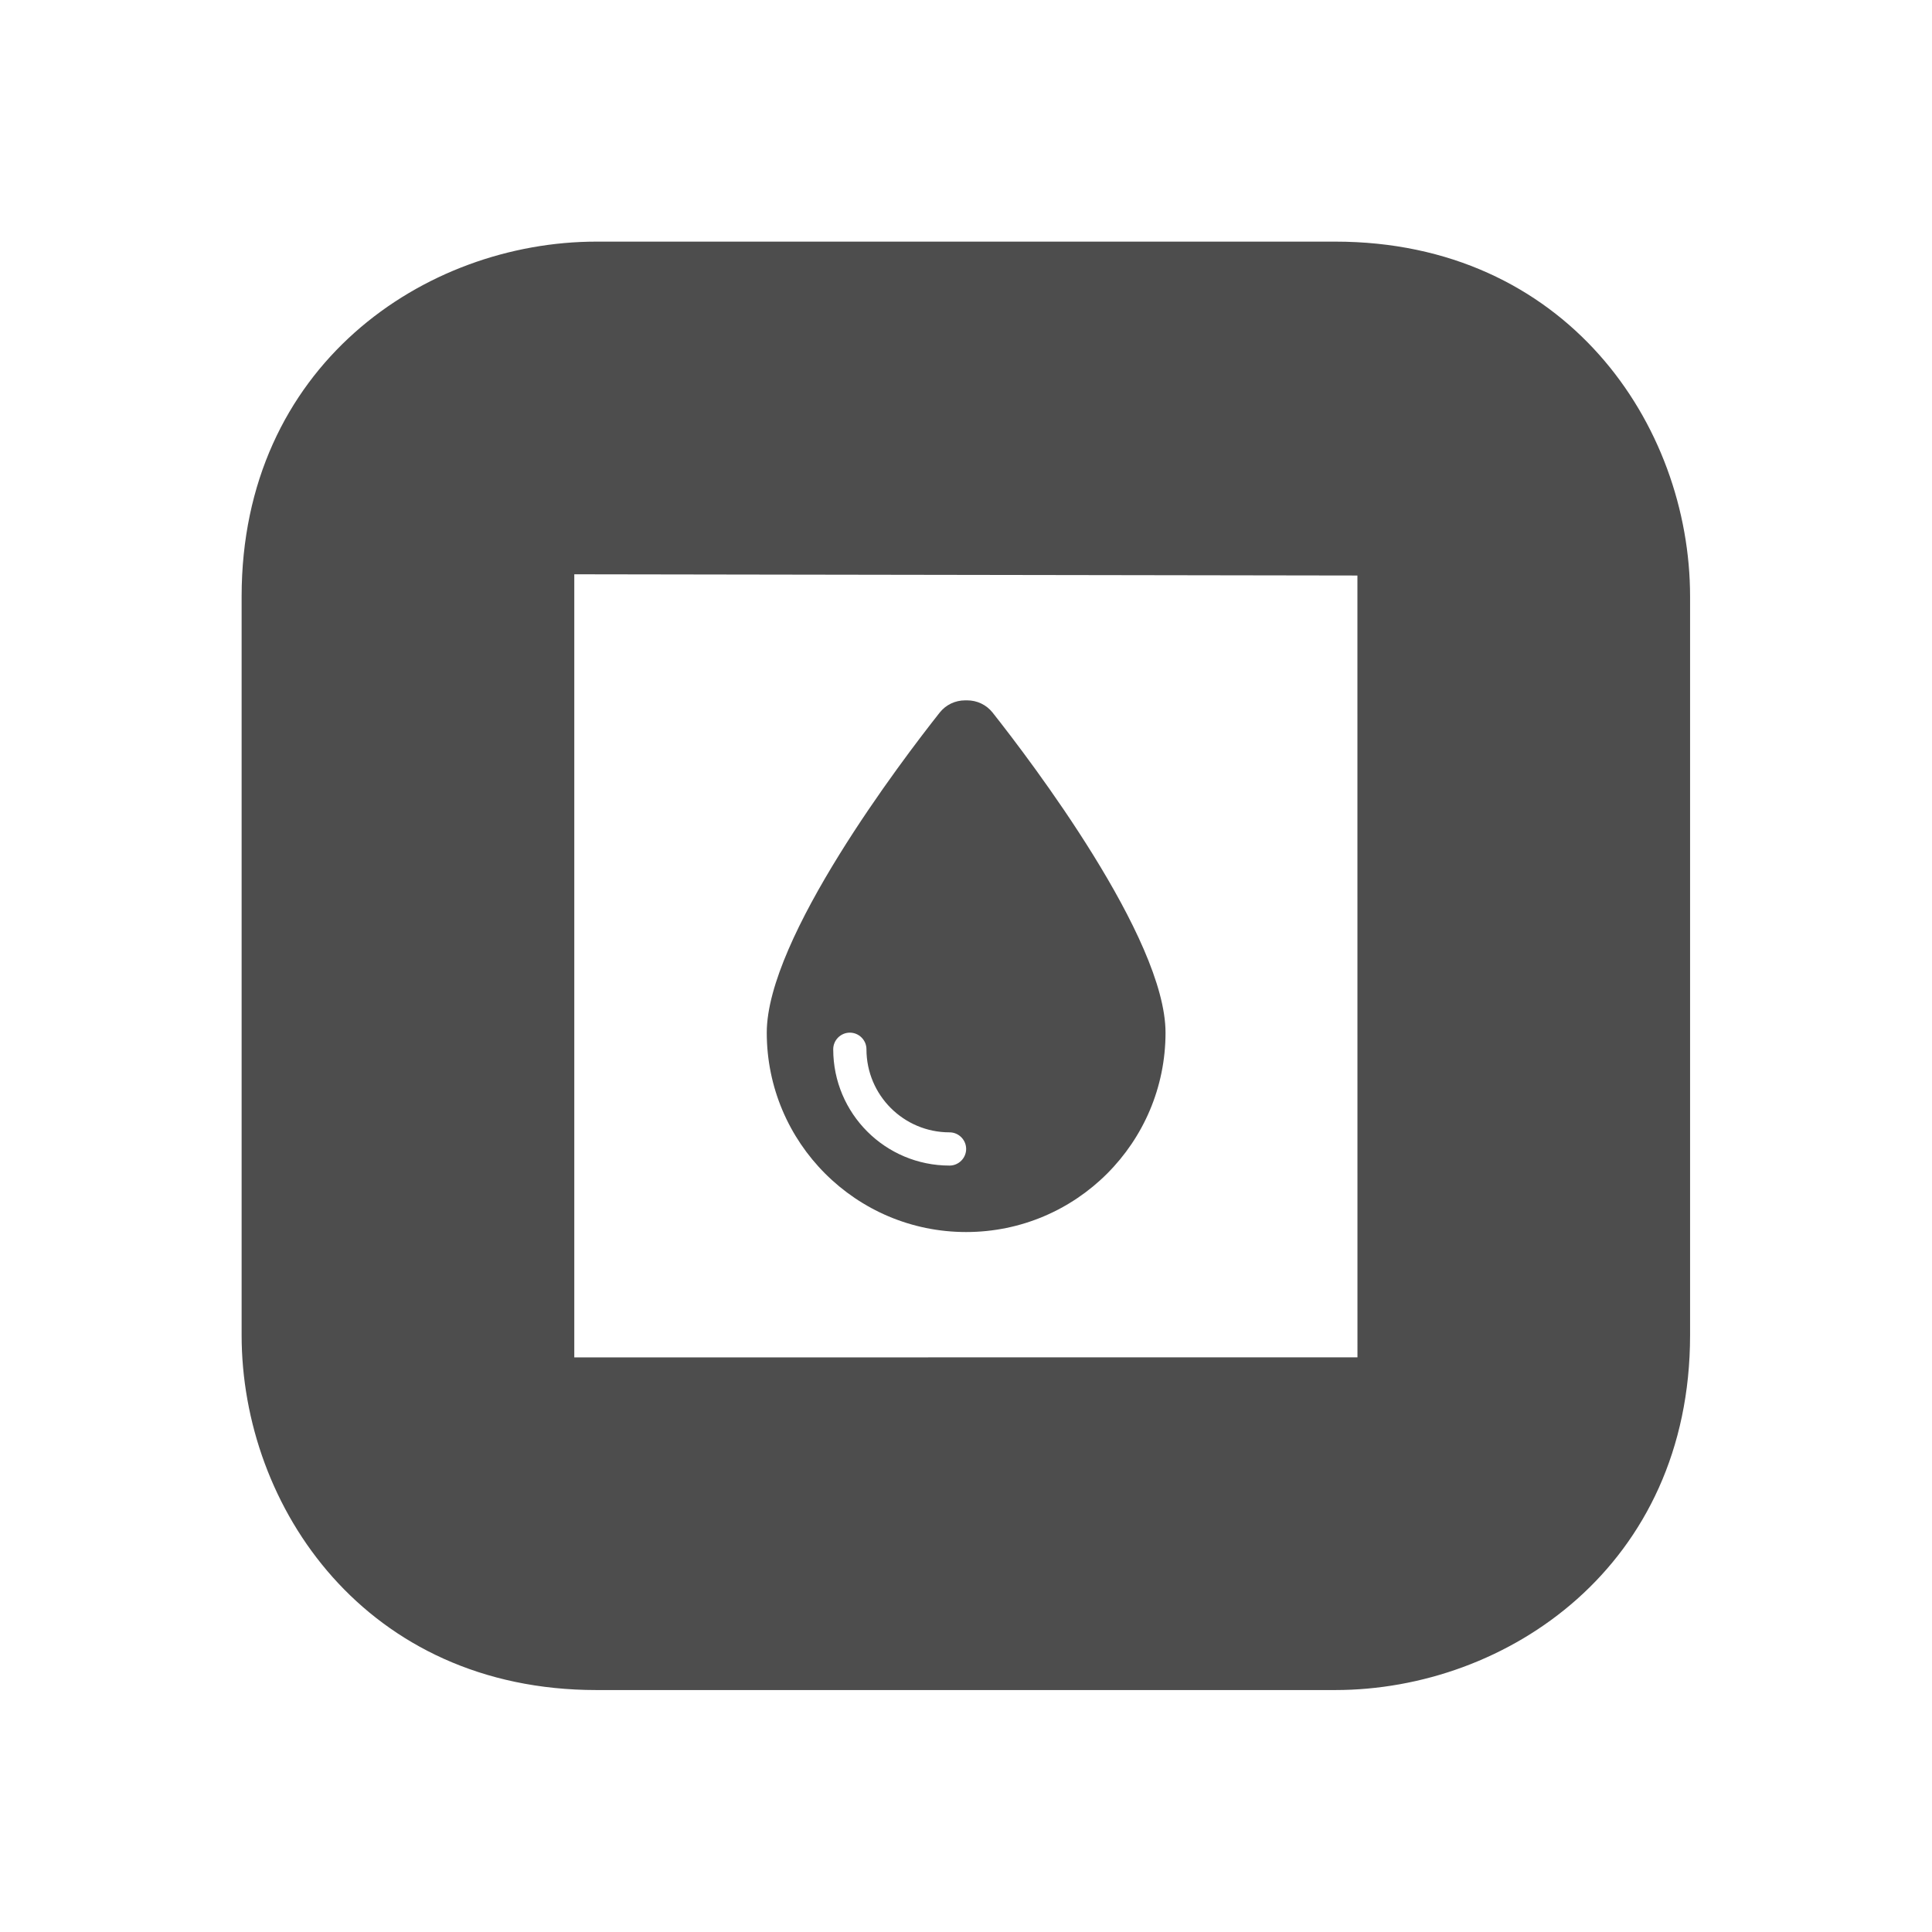 <?xml version="1.0" encoding="UTF-8" standalone="no"?>
<!DOCTYPE svg PUBLIC "-//W3C//DTD SVG 1.1//EN" "http://www.w3.org/Graphics/SVG/1.1/DTD/svg11.dtd">
<svg width="100%" height="100%" viewBox="0 0 80 80" version="1.1" xmlns="http://www.w3.org/2000/svg" xmlns:xlink="http://www.w3.org/1999/xlink" xml:space="preserve" xmlns:serif="http://www.serif.com/" style="fill-rule:evenodd;clip-rule:evenodd;stroke-linejoin:round;stroke-miterlimit:2;">
    <g id="Layer-1" serif:id="Layer 1" transform="matrix(1,0,0,1,1304.79,195.17)">
        <g transform="matrix(1.102,0,0,1.102,-1281.01,-171.39)">
            <path d="M0,29.425L0,0L29.426,0.046L29.428,29.424L0,29.425ZM28.588,-12.5L0.836,-12.5C-5.629,-12.5 -12.5,-7.825 -12.5,0.837L-12.5,28.589C-12.5,35.054 -7.826,41.925 0.836,41.925L28.588,41.925C35.054,41.925 41.926,37.251 41.926,28.589L41.926,0.837C41.926,-5.628 37.251,-12.5 28.588,-12.5" style="fill:rgb(77,77,77);fill-rule:nonzero;"/>
        </g>
        <g transform="matrix(0.043,0,0,0.043,-1273.04,-166.17)">
            <path d="M192,512C86,512 0,426 0,320C0,228.8 130.2,57.7 166.6,11.7C172.6,4.2 181.5,0 191.1,0L192.9,0C202.5,0 211.4,4.2 217.4,11.7C253.8,57.7 384,228.8 384,320C384,426 298,512 192,512ZM96,336C96,327.2 88.8,320 80,320C71.2,320 64,327.2 64,336C64,397.9 114.1,448 176,448C184.8,448 192,440.8 192,432C192,423.2 184.8,416 176,416C131.8,416 96,380.2 96,336Z" style="fill:rgb(77,77,77);fill-rule:nonzero;"/>
        </g>
    </g>
</svg>
